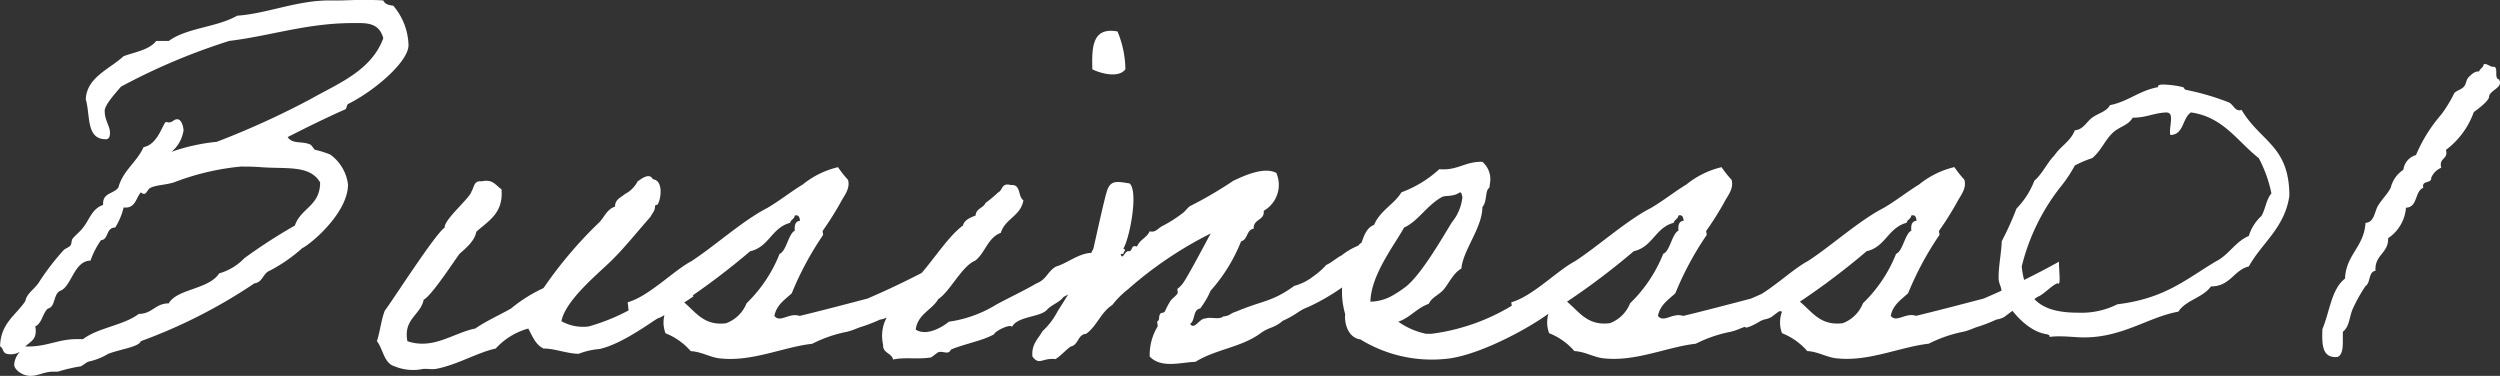 <svg xmlns="http://www.w3.org/2000/svg" width="166.454" height="25.025" viewBox="0 0 166.454 25.025">
  <rect x="0" y="0" width="166.454" height="25.025" fill="#333333" stroke="none"/>
  <path id="パス_2016" data-name="パス 2016" d="M3.08-.665a1.18,1.18,0,0,0,.6-.175A1.358,1.358,0,0,0,3.29.035c0,.28.49.735,1.085.735.525,0,.91-.28,1.54-.28H6.2A10.47,10.47,0,0,1,7.7.14c.07,0,.42-.28.525-.315A4.2,4.2,0,0,0,9.555-.7c.84-.315,2.03-.455,2.17-.84a34.978,34.978,0,0,0,7.56-3.85c.56-.07.56-.665,1.015-.84a10.439,10.439,0,0,0,2.17-1.505c.49-.21,3.045-2.31,3.045-4.235a2.889,2.889,0,0,0-1.19-2,6.949,6.949,0,0,0-1.015-.315c-.07-.035-.21-.315-.315-.35-.56-.245-1.155,0-1.5-.49,1.225-.63,2.73-1.365,3.85-1.855.07-.035.1-.315.175-.35,1.82-.91,4.025-2.835,4.025-3.92a4.227,4.227,0,0,0-1.015-2.625c-.315-.035-.56-.105-.665-.35-.525-.035-1.015-.035-1.47-.035-.525,0-1.015.035-1.47.035h-.665c-2.17,0-4.13.875-6.125,1.015-1.33.77-3.36.805-4.55,1.68h-.84c-.455.595-1.4.735-2.17,1.015-.945.875-2.45,1.4-2.52,2.87.315,1.05,0,2.66,1.33,2.66.28,0,.28-.28.28-.455,0-.42-.35-.8-.35-1.435,0-.385.665-1.12,1.085-1.61a41.68,41.68,0,0,1,7.21-3.045c2.835-.35,5.145-1.19,8.295-1.19.77,0,1.68-.07,1.96,1.015-.805,2.17-3.01,3.01-4.865,4.06a55.631,55.631,0,0,1-6.23,2.835,12.68,12.68,0,0,0-3.01.665,2.288,2.288,0,0,0,.805-1.435c0-.14-.1-.735-.42-.735-.245,0-.28.21-.56.21a.381.381,0,0,1-.175-.035c-.21.035-.525,1.505-1.505,1.68-.455,1.015-1.365,1.54-1.68,2.695-.315.42-1.015.35-1.015,1.05v.105c-.735.245-.91.98-1.33,1.505-.21.28-.455.455-.665.7-.14.14-.07.315-.175.49-.105.14-.385.21-.49.35a16.431,16.431,0,0,0-1.54,1.995c-.315.56-.875.805-.98,1.365-.63.945-1.645,1.47-1.68,3.01C2.66-1.015,2.415-.665,3.08-.665ZM23.66-12.11c0,1.575-1.3,1.715-1.68,2.87a36.761,36.761,0,0,0-3.36,2.17,3.683,3.683,0,0,1-1.68,1.015c-.7,1.085-2.8,1.015-3.36,2-.91,0-1.085.7-1.995.7-1.015.77-2.7.91-3.71,1.68h-.42c-1.225,0-1.96.49-3.22.49h-.21c.28-.28.7-.42.7-1.015A1.206,1.206,0,0,0,4.69-2.52c.455-.21.49-.875.84-1.19.525-.1.35-.98.84-1.19.735-.28.91-2,2-2a5.573,5.573,0,0,1,.7-1.365c.525-.035.315-.84.945-.84a4.43,4.43,0,0,0,.56-1.33h.14c.665,0,.7-.7,1.015-1.015a.3.3,0,0,0,.21.105c.175,0,.245-.35.455-.42.385-.175.98-.175,1.54-.35a16.732,16.732,0,0,1,4.445-1.05c.35,0,.735,0,1.26.035C21.385-12.985,22.96-13.3,23.66-12.11ZM46.2-4.9a13.334,13.334,0,0,1-4.655,2.38,2.933,2.933,0,0,1-1.82-.35c.28-1.435,2.52-3.22,3.4-4.1S44.8-8.855,45.64-9.8c.175-.315.315-.42.315-.7.035-.175.1-.07.175-.14.245-.385.385-1.61-.315-1.68-.245-.49-.84.035-1.015.14a1.945,1.945,0,0,1-.84.84c-.28.245-.665.35-.665.84-.525.175-.7.665-1.015,1.015a27.78,27.78,0,0,0-3.745,4.41,9.879,9.879,0,0,0-2.17,1.365c-.805.455-1.61.805-2.38,1.33-1.435.28-2.8,1.435-4.515.84-.28-1.5.875-1.715,1.085-2.765.49-.21,2.065-2.625,2.38-3.045.385-.35,1.015-.84,1.12-1.47.805-.735,1.82-1.225,1.68-2.835-.385-.245-.56-.7-1.33-.525-.525-.07-.49.42-.665.665-.07.42-1.855,1.89-1.785,2.415-.595.35-3.57,5.005-3.99,5.53-.245.63-.315,1.4-.525,2.03.42.525.455,1.47,1.19,1.68a3.221,3.221,0,0,0,1.855.175c.245-.035.56.035.84,0C32.725.07,34.09-.77,35.35-1.05a4.572,4.572,0,0,1,2.17-1.33c.28.525.49,1.085,1.015,1.33.77,0,1.575.35,2.345.35a4.82,4.82,0,0,1,1.365-.315c1.645-.35,3.85-2.1,3.955-2.065s2.31-1.435,2.31-1.435a11.212,11.212,0,0,0-.6-1.5C47.81-5.95,46.725-5.32,46.2-4.9ZM45.15-2.835c.035-.315.56-.105.665-.35.315-.07.315-.455.84-.315a2.027,2.027,0,0,0,0,1.435,4.3,4.3,0,0,1,1.68,1.19c.735.035,1.365.455,2.03.49,2.1.21,4.165-.77,6.055-.98a8.888,8.888,0,0,1,2.345-.805c.525-.14.63-.245,1.015-.35a11.324,11.324,0,0,0,1.155-.455,1.548,1.548,0,0,0,.525-.175,13.086,13.086,0,0,1,1.26-.875,2.024,2.024,0,0,1,.49-.175c.105,0,.42-.28.525-.315.35-.14.875-.735,1.26-.875.245.21.105-.7.105-1.435A55.3,55.3,0,0,1,60.1-4.375c-1.47.385-3.045.8-4.515,1.155-.7-.245-1.3.49-1.68,0,.14-.735.7-1.085,1.155-1.505a20.848,20.848,0,0,1,2.065-3.85c.07-.035-.035-.245,0-.315a21.363,21.363,0,0,0,1.19-1.89c.21-.42.665-.91.49-1.505a6.975,6.975,0,0,1-.665-.84A5.9,5.9,0,0,0,55.79-11.97c-.805.49-1.54,1.085-2.38,1.575-1.575.8-3.57,2.59-5.04,3.535-1.19.63-2.835,2.345-4.235,2.73a8.388,8.388,0,0,1,.07,1.645C44.205-2.345,44.73-2.59,45.15-2.835Zm5.53.105c-1.47.175-1.995-.735-2.835-1.435a47.684,47.684,0,0,0,4.445-3.36c1.26-.28,1.435-1.575,2.66-1.89.035-.21.28-.245.315-.49.28-.07.315.14.35.35-.315.035-.385.28-.35.665-.42.175-.56,1.365-1.015,1.54a9.387,9.387,0,0,1-2.2,3.29A2.326,2.326,0,0,1,50.68-2.73Zm21.385-.91c.28-.315.84-.49,1.085-.84,1.575-.805,2.205-1.855,1.82-2.94-.875.07-1.575.7-2.31.91-.6.35-.6.84-1.295,1.12-.91.525-1.75.91-2.66,1.4A8.23,8.23,0,0,1,65.52-2.835c-.455.385-1.505.98-2.205.525.14-1.05,1.085-1.3,1.5-2.03.77-.49,1.575-2.2,2.45-2.555.665-.49.84-1.54,1.715-1.855.28-.945,1.33-1.12,1.505-2.17-.385-.245-.14-1.085-.84-1.015-.63-.175-.525.35-.84.49a8.094,8.094,0,0,1-.84.7c-.14.35-.63.35-.665.84-.35.14-.735.28-.84.665C65.31-8.4,64.085-6.265,63-5.355a9.264,9.264,0,0,0-1.75,2.52,2.645,2.645,0,0,0-.105,1.54c-.035.56.56.525.665.98.735-.175,1.645,0,2.52-.14.07-.035.42-.315.49-.35.35-.1.665.21.84-.175.91-.385,2.03-.56,2.87-1.015.035-.21,1.12-.735,1.19-.49C70.105-3.22,71.61-3.115,72.065-3.64Zm3.01-16c.56.28,1.75.6,2.2,0a6.7,6.7,0,0,0-.525-2.52C75.04-22.47,75.04-21.07,75.075-19.635ZM92.225-5.5c.035-.14.6-.35.91-.35.525-.035.91-.7.735-2.345a4.552,4.552,0,0,0-2.2.945c-.245.105-.735.525-1.015.63a5.036,5.036,0,0,1-.875.77,3.553,3.553,0,0,1-1.26.63C87.01-4.13,86.45-4.27,84.63-3.5c-.385.105-.385.28-.84.315-.28.245-.84,0-1.19.14-.385-.035-.735.805-1.015.35.35-.21.175-.945.665-1.015a5.61,5.61,0,0,0,.7-1.19,11.1,11.1,0,0,0,2.03-3.29c.455-.105.35-.77.84-.84-.035-.665.735-.525.665-1.19a1.986,1.986,0,0,0,.84-2.52c-.84-.455-2.275.245-2.87.525a26.64,26.64,0,0,1-2.87,1.68c-.175.105-.35.385-.525.49a8.273,8.273,0,0,1-1.33.84c-.315.175-.455.455-.84.35-.175.42-.665.56-.84,1.015-.455-.14-.245.315-.56.315-.245-.07-.42.665-.525.175h.175c0-.175.245-.245,0-.35.42-.7,1.015-3.78.42-4.34-.84-.14-1.225-.21-1.47.385-.175.42-.805,3.36-.945,3.955a43.119,43.119,0,0,1-2.38,4.165A4.791,4.791,0,0,1,71.75-2.2c-.28.525-.735.84-.665,1.68.455.63.665.07,1.54.175.385-.245.665-.6,1.015-.84.525-.105.455-.805,1.015-.84.735-.525.98-1.435,1.75-1.925a5.962,5.962,0,0,1,1.05-1.05,25.682,25.682,0,0,1,5.5-3.71c-.42.77-1.5,2.835-1.855,3.325a1.659,1.659,0,0,1-.35.35c-.035.035.035.28,0,.315-.14.21-.385.35-.49.525a5.757,5.757,0,0,0-.35.665c-.07.14-.28.07-.315.175-.14.21,0,.35-.175.49-.07.035.035.28,0,.35a3.646,3.646,0,0,0-.525,2c.77.805,2.065.385,3.045.35,1.365-.84,2.975-.945,4.27-1.855.63-.49.945-.35,1.54-.875.945-.42,1.085-.7,1.68-.91A14.485,14.485,0,0,0,92.225-5.5Zm14.175-.07a5.972,5.972,0,0,0-1.33.455,8.388,8.388,0,0,0-1.33.735A13.68,13.68,0,0,1,97.65-2.03H97.3a4.991,4.991,0,0,1-1.855-.805c.805-.28,1.225-.91,2.03-1.19.21-.455.7-.595,1.015-.98s.665-1.12,1.155-1.365c.105-1.225,1.4-2.73,1.4-4.1.28-.315.21-.91.35-1.155.07-.14.14-.07.14-.35a1.532,1.532,0,0,0-.49-1.505c-1.155-.035-1.645.595-2.87.49a7.621,7.621,0,0,1-2.52,1.54c-.49.805-1.435,1.225-1.82,2.17-.49.175-.665.7-.84,1.19-.42.175-.98,1.855-1.085,2.2,0,.105-.14.175-.14.175a5.392,5.392,0,0,0,.14,2.38c-.07.63.21,1.575,1.015,1.68A9.086,9.086,0,0,0,98.49-.35c2.625-.175,7.28-2.94,7.805-3.78A7.1,7.1,0,0,0,106.4-5.565Zm-6.86-5.88c.14,0,.14.21.175.315a3.15,3.15,0,0,1-.7,1.68c-.63,1.015-2,3.43-3.045,4.27a7.265,7.265,0,0,1-1.015.665,3.073,3.073,0,0,1-1.365.35c.035-1.785,1.61-3.78,2.24-4.935.945-.42,1.5-1.47,2.52-2.03C98.63-11.27,99.085-11.13,99.54-11.445Zm4.445,8.61c.035-.315.56-.105.665-.35.315-.07.315-.455.84-.315a2.027,2.027,0,0,0,0,1.435,4.3,4.3,0,0,1,1.68,1.19c.735.035,1.365.455,2.03.49,2.1.21,4.165-.77,6.055-.98A8.888,8.888,0,0,1,117.6-2.17c.525-.14.63-.245,1.015-.35a11.323,11.323,0,0,0,1.155-.455,1.548,1.548,0,0,0,.525-.175,13.086,13.086,0,0,1,1.26-.875,2.024,2.024,0,0,1,.49-.175c.105,0,.42-.28.525-.315.35-.14.875-.735,1.26-.875.245.21.105-.7.105-1.435a55.3,55.3,0,0,1-5.005,2.45c-1.47.385-3.045.8-4.515,1.155-.7-.245-1.295.49-1.68,0,.14-.735.7-1.085,1.155-1.505a20.848,20.848,0,0,1,2.065-3.85c.07-.035-.035-.245,0-.315a21.363,21.363,0,0,0,1.19-1.89c.21-.42.665-.91.49-1.505a6.974,6.974,0,0,1-.665-.84,5.9,5.9,0,0,0-2.345,1.155c-.805.49-1.54,1.085-2.38,1.575-1.575.8-3.57,2.59-5.04,3.535-1.19.63-2.835,2.345-4.235,2.73a8.388,8.388,0,0,1,.07,1.645C103.04-2.345,103.565-2.59,103.985-2.835Zm5.53.105c-1.47.175-2-.735-2.835-1.435a47.684,47.684,0,0,0,4.445-3.36c1.26-.28,1.435-1.575,2.66-1.89.035-.21.28-.245.315-.49.28-.07.315.14.35.35-.315.035-.385.28-.35.665-.42.175-.56,1.365-1.015,1.54a9.387,9.387,0,0,1-2.205,3.29A2.326,2.326,0,0,1,109.515-2.73Zm9.975-.105c.035-.315.56-.105.665-.35.315-.07.315-.455.84-.315a2.027,2.027,0,0,0,0,1.435,4.3,4.3,0,0,1,1.68,1.19c.735.035,1.365.455,2.03.49,2.1.21,4.165-.77,6.055-.98a8.888,8.888,0,0,1,2.345-.805c.525-.14.63-.245,1.015-.35a11.324,11.324,0,0,0,1.155-.455,1.548,1.548,0,0,0,.525-.175,13.086,13.086,0,0,1,1.26-.875,2.024,2.024,0,0,1,.49-.175c.1,0,.42-.28.525-.315.35-.14.875-.735,1.26-.875.245.21.1-.7.1-1.435a55.294,55.294,0,0,1-5.005,2.45c-1.47.385-3.045.8-4.515,1.155-.7-.245-1.295.49-1.68,0,.14-.735.7-1.085,1.155-1.505a20.848,20.848,0,0,1,2.065-3.85c.07-.035-.035-.245,0-.315a21.365,21.365,0,0,0,1.19-1.89c.21-.42.665-.91.49-1.505a6.976,6.976,0,0,1-.665-.84,5.9,5.9,0,0,0-2.345,1.155c-.8.49-1.54,1.085-2.38,1.575-1.575.8-3.57,2.59-5.04,3.535-1.19.63-2.835,2.345-4.235,2.73a8.388,8.388,0,0,1,.07,1.645C118.545-2.345,119.07-2.59,119.49-2.835Zm5.53.105c-1.47.175-2-.735-2.835-1.435a47.684,47.684,0,0,0,4.445-3.36c1.26-.28,1.435-1.575,2.66-1.89.035-.21.28-.245.315-.49.28-.07.315.14.35.35-.315.035-.385.28-.35.665-.42.175-.56,1.365-1.015,1.54a9.387,9.387,0,0,1-2.205,3.29A2.326,2.326,0,0,1,125.02-2.73Zm17.815-14.525c-.245.455-.77.525-1.19.84-.35.245-.6.805-1.155.84-.28.735-.945,1.05-1.365,1.68-.49.49-.77,1.19-1.33,1.68a5.44,5.44,0,0,1-1.19,1.855,20.423,20.423,0,0,1-.98,2.17c-.035.875-.21,1.575-.21,2.45,0,.42.21.525.21,1.085.56,1.085,1.715,2.485,3.01,2.66.07.035.175.035.175.14v.035a5.169,5.169,0,0,1,.735-.035c.525,0,1.05.07,1.575.07,2.555,0,4.3-1.365,6.265-1.715.49-.77,1.61-.91,2.17-1.68,1.295,0,1.505-1.085,2.52-1.33.875-1.575,2.38-2.555,2.7-4.69,0-3.36-1.925-3.6-3.185-5.74a.265.265,0,0,1-.14.035c-.315,0-.42-.385-.7-.525a16.8,16.8,0,0,0-2.87-.84c-.105-.035-.14-.175-.175-.175a6.313,6.313,0,0,0-1.295-.175c-.14,0-.385,0-.385.14v.035C144.8-18.235,144.06-17.5,142.835-17.255Zm3.71.49c.28,0,.35.14.35.42s-.07.6-.07.875a.444.444,0,0,0,.035.21c.91-.035.77-1.12,1.365-1.505,2.17.315,3.08,1.925,4.515,3.045a8.809,8.809,0,0,1,.84,2.345c-.35.42-.385,1.015-.665,1.505a2.949,2.949,0,0,0-.84,1.33c-.91.385-1.33,1.26-2.17,1.68-2,1.19-3.4,2.485-6.58,2.87a5.343,5.343,0,0,1-2.59.56c-2.17,0-3.535-.63-3.78-3.08a13.93,13.93,0,0,1,2.52-5.215,9.426,9.426,0,0,0,1.015-1.505,6.732,6.732,0,0,1,1.155-.49c.6-.49.84-1.19,1.365-1.68.42-.42,1.05-.49,1.33-1.015C145.25-16.415,145.74-16.73,146.545-16.765ZM168.42-19.81c-.315.035-.385-.21-.7-.175-.035.245-.245.28-.315.49-.28-.035-.525.21-.665.35-.21.175-.175.49-.35.665-.175.21-.6.28-.665.49a8.908,8.908,0,0,1-.84,1.365,10.02,10.02,0,0,0-1.68,2.695,1.165,1.165,0,0,0-.84.98,1.98,1.98,0,0,0-.84,1.19c-.21.42-.56.735-.84,1.19-.245.385-.245,1.12-.84,1.155-.1,1.61-1.295,2.1-1.365,3.71-.91.7-1.015,2.2-1.505,3.36-.035,1.015-.035,1.96,1.015,1.855.455-.21.315-1.05.35-1.68.455-.35.42-1.015.665-1.54a10.413,10.413,0,0,1,.84-1.5c.35-.21.175-.945.665-1.015-.07-1.085.875-1.155.84-2.17a2.7,2.7,0,0,0,1.19-2.03c.805-.035.56-1.085,1.155-1.33-.14-.525.56-.245.525-.665a1.238,1.238,0,0,1,.665-.665c-.175-.7.49-.525.315-1.19a5.417,5.417,0,0,0,1.855-2.52c.35-.245,1.015-.77,1.015-1.015.035-.455.98-.595.665-1.155C168.385-19.04,168.7-19.7,168.42-19.81Z" transform="translate(-2.345 24.255)" fill="#fff"/>
</svg>
